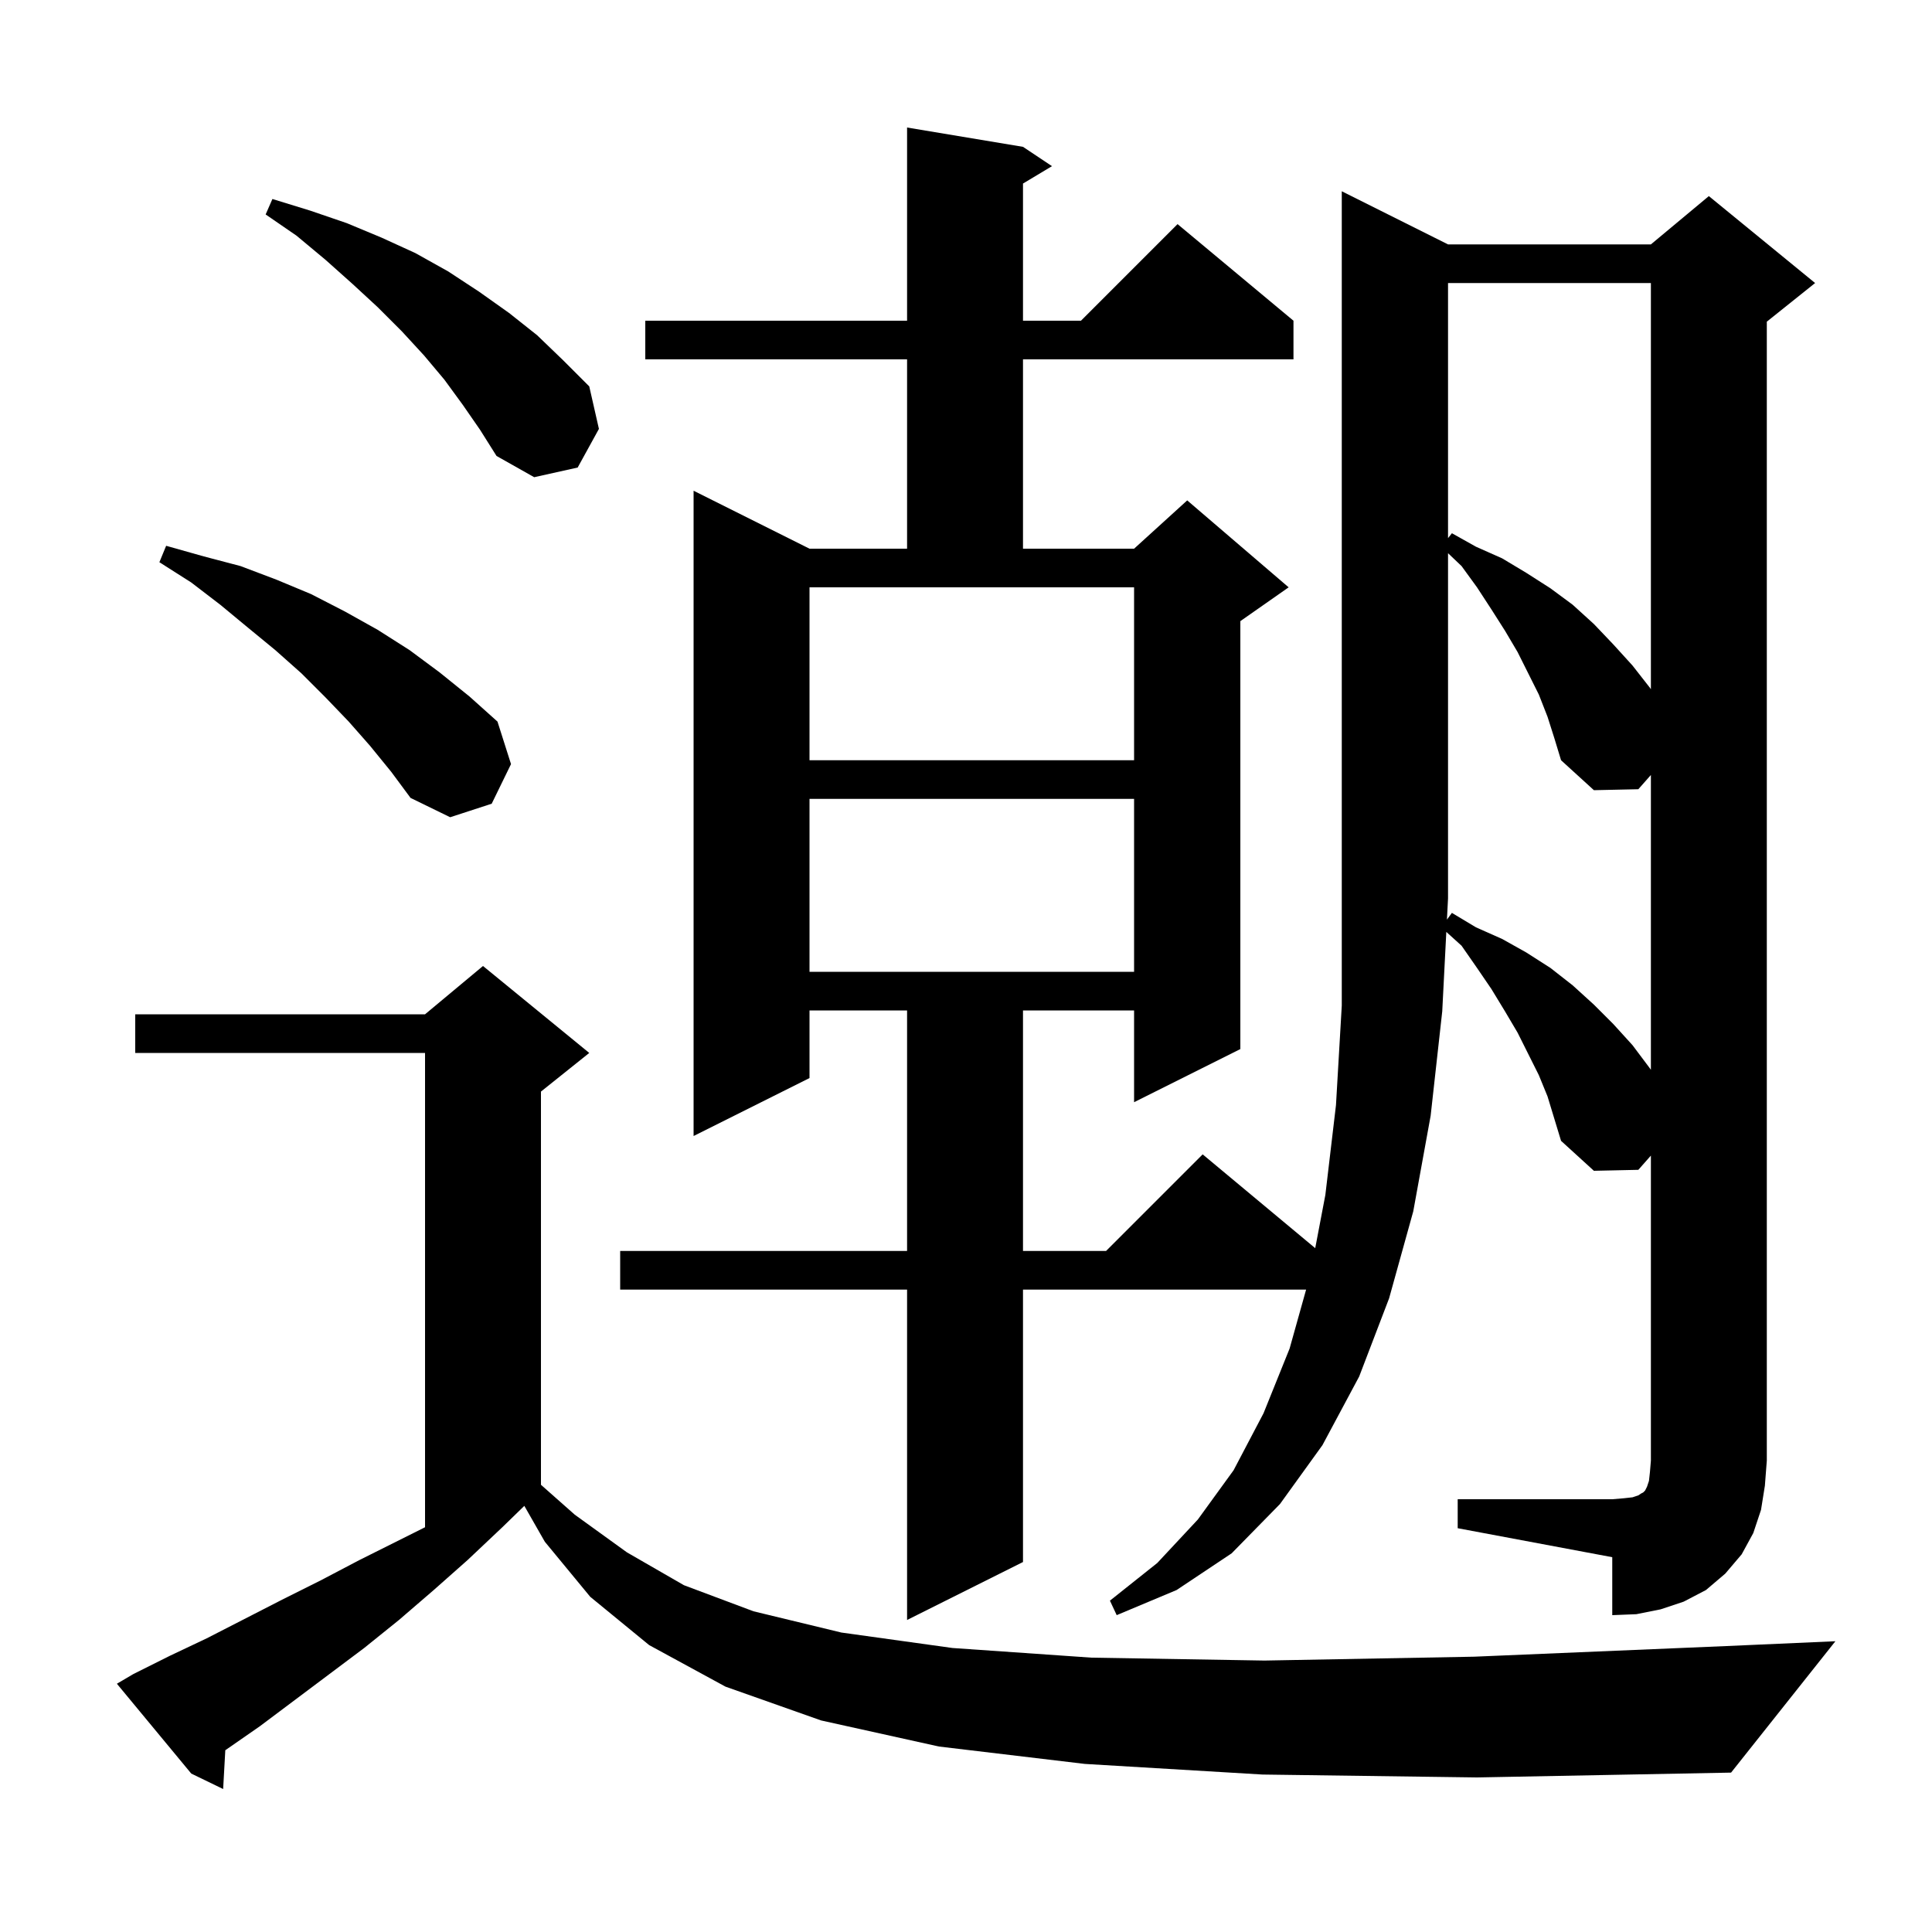 <svg xmlns="http://www.w3.org/2000/svg" xmlns:xlink="http://www.w3.org/1999/xlink" version="1.1" baseProfile="full" viewBox="0 0 200 200" width="200" height="200"><g fill="currentColor"><path d="M 130.7 183.7 L 112.3 182.6 L 97.2 180.8 L 85.0 178.1 L 75.1 174.6 L 67.2 170.3 L 61.1 165.3 L 56.4 159.6 L 54.278 155.887 L 52.0 158.1 L 48.4 161.5 L 44.9 164.6 L 41.3 167.7 L 37.7 170.6 L 26.9 178.7 L 23.323 181.184 L 23.1 185.2 L 19.8 183.6 L 12.1 174.3 L 13.8 173.3 L 17.6 171.4 L 21.4 169.6 L 29.2 165.6 L 33.2 163.6 L 37.2 161.5 L 44.0 158.1 L 44.0 109.0 L 14.0 109.0 L 14.0 105.0 L 44.0 105.0 L 50.0 100.0 L 61.0 109.0 L 56.0 113.0 L 56.0 153.704 L 59.5 156.8 L 64.9 160.7 L 70.8 164.1 L 78.0 166.8 L 87.1 169.0 L 98.6 170.6 L 113.0 171.6 L 130.9 171.9 L 152.6 171.5 L 178.7 170.4 L 190.0 169.9 L 179.2 183.5 L 152.9 184.0 Z M 160.2 74.2 L 159.3 71.9 L 157.1 67.5 L 155.8 65.3 L 154.4 63.1 L 152.9 60.8 L 151.3 58.6 L 149.9 57.267 L 149.9 93.0 L 149.787 95.199 L 150.3 94.5 L 152.8 96.0 L 155.5 97.2 L 158.0 98.6 L 160.5 100.2 L 162.8 102.0 L 165.0 104.0 L 167.0 106.0 L 169.0 108.2 L 170.8 110.6 L 170.9 110.747 L 170.9 80.227 L 169.6 81.7 L 165.0 81.8 L 161.6 78.7 L 160.9 76.4 Z M 83.8 82.7 L 83.8 100.6 L 117.4 100.6 L 117.4 82.7 Z M 38.3 77.2 L 36.1 74.7 L 33.7 72.2 L 31.2 69.7 L 28.5 67.3 L 25.7 65.0 L 22.8 62.6 L 19.8 60.3 L 16.5 58.2 L 17.2 56.5 L 21.1 57.6 L 24.9 58.6 L 28.6 60.0 L 32.2 61.5 L 35.7 63.3 L 39.1 65.2 L 42.4 67.3 L 45.5 69.6 L 48.6 72.1 L 51.5 74.7 L 52.9 79.1 L 50.9 83.2 L 46.6 84.6 L 42.5 82.6 L 40.5 79.9 Z M 83.8 78.7 L 117.4 78.7 L 117.4 60.8 L 83.8 60.8 Z M 149.9 29.3 L 149.9 55.709 L 150.3 55.2 L 152.8 56.6 L 155.5 57.8 L 158.0 59.3 L 160.5 60.9 L 162.8 62.6 L 165.0 64.6 L 167.0 66.7 L 169.0 68.9 L 170.8 71.2 L 170.9 71.347 L 170.9 29.3 Z M 47.9 41.9 L 46.0 39.3 L 43.9 36.8 L 41.6 34.3 L 39.1 31.8 L 36.5 29.4 L 33.7 26.9 L 30.7 24.4 L 27.5 22.2 L 28.2 20.6 L 32.1 21.8 L 35.9 23.1 L 39.5 24.6 L 43.0 26.2 L 46.4 28.1 L 49.6 30.2 L 52.7 32.4 L 55.6 34.7 L 58.3 37.3 L 61.0 40.0 L 62.0 44.4 L 59.8 48.4 L 55.3 49.4 L 51.4 47.2 L 49.7 44.5 Z M 182.3 156.3 L 181.5 158.7 L 180.3 160.9 L 178.6 162.9 L 176.6 164.6 L 174.3 165.8 L 171.9 166.6 L 169.4 167.1 L 166.9 167.2 L 166.9 161.2 L 150.9 158.2 L 150.9 155.2 L 166.9 155.2 L 168.1 155.1 L 169.0 155.0 L 169.6 154.8 L 169.9 154.6 L 170.1 154.5 L 170.3 154.3 L 170.5 153.9 L 170.7 153.3 L 170.8 152.4 L 170.9 151.2 L 170.9 119.627 L 169.6 121.1 L 165.0 121.2 L 161.6 118.1 L 160.2 113.5 L 159.3 111.3 L 157.1 106.9 L 155.8 104.7 L 154.4 102.4 L 152.9 100.2 L 151.3 97.9 L 149.722 96.472 L 149.3 104.7 L 148.1 115.5 L 146.3 125.4 L 143.8 134.4 L 140.7 142.5 L 136.9 149.6 L 132.5 155.7 L 127.5 160.8 L 121.8 164.6 L 115.6 167.2 L 114.9 165.7 L 119.8 161.8 L 124.0 157.3 L 127.7 152.2 L 130.8 146.3 L 133.5 139.6 L 135.208 133.5 L 105.9 133.5 L 105.9 161.7 L 93.9 167.7 L 93.9 133.5 L 64.2 133.5 L 64.2 129.5 L 93.9 129.5 L 93.9 104.6 L 83.8 104.6 L 83.8 111.6 L 71.8 117.6 L 71.8 50.8 L 83.8 56.8 L 93.9 56.8 L 93.9 37.2 L 66.8 37.2 L 66.8 33.2 L 93.9 33.2 L 93.9 13.2 L 105.9 15.2 L 108.9 17.2 L 105.9 19.0 L 105.9 33.2 L 111.9 33.2 L 121.9 23.2 L 133.9 33.2 L 133.9 37.2 L 105.9 37.2 L 105.9 56.8 L 117.4 56.8 L 122.9 51.8 L 133.4 60.8 L 128.4 64.3 L 128.4 108.6 L 117.4 114.1 L 117.4 104.6 L 105.9 104.6 L 105.9 129.5 L 114.5 129.5 L 124.5 119.5 L 136.151 129.209 L 137.2 123.7 L 138.3 114.4 L 138.9 104.1 L 138.9 19.8 L 149.9 25.3 L 170.9 25.3 L 176.9 20.3 L 187.9 29.3 L 182.9 33.3 L 182.9 151.2 L 182.7 153.8 Z "/></g></svg>